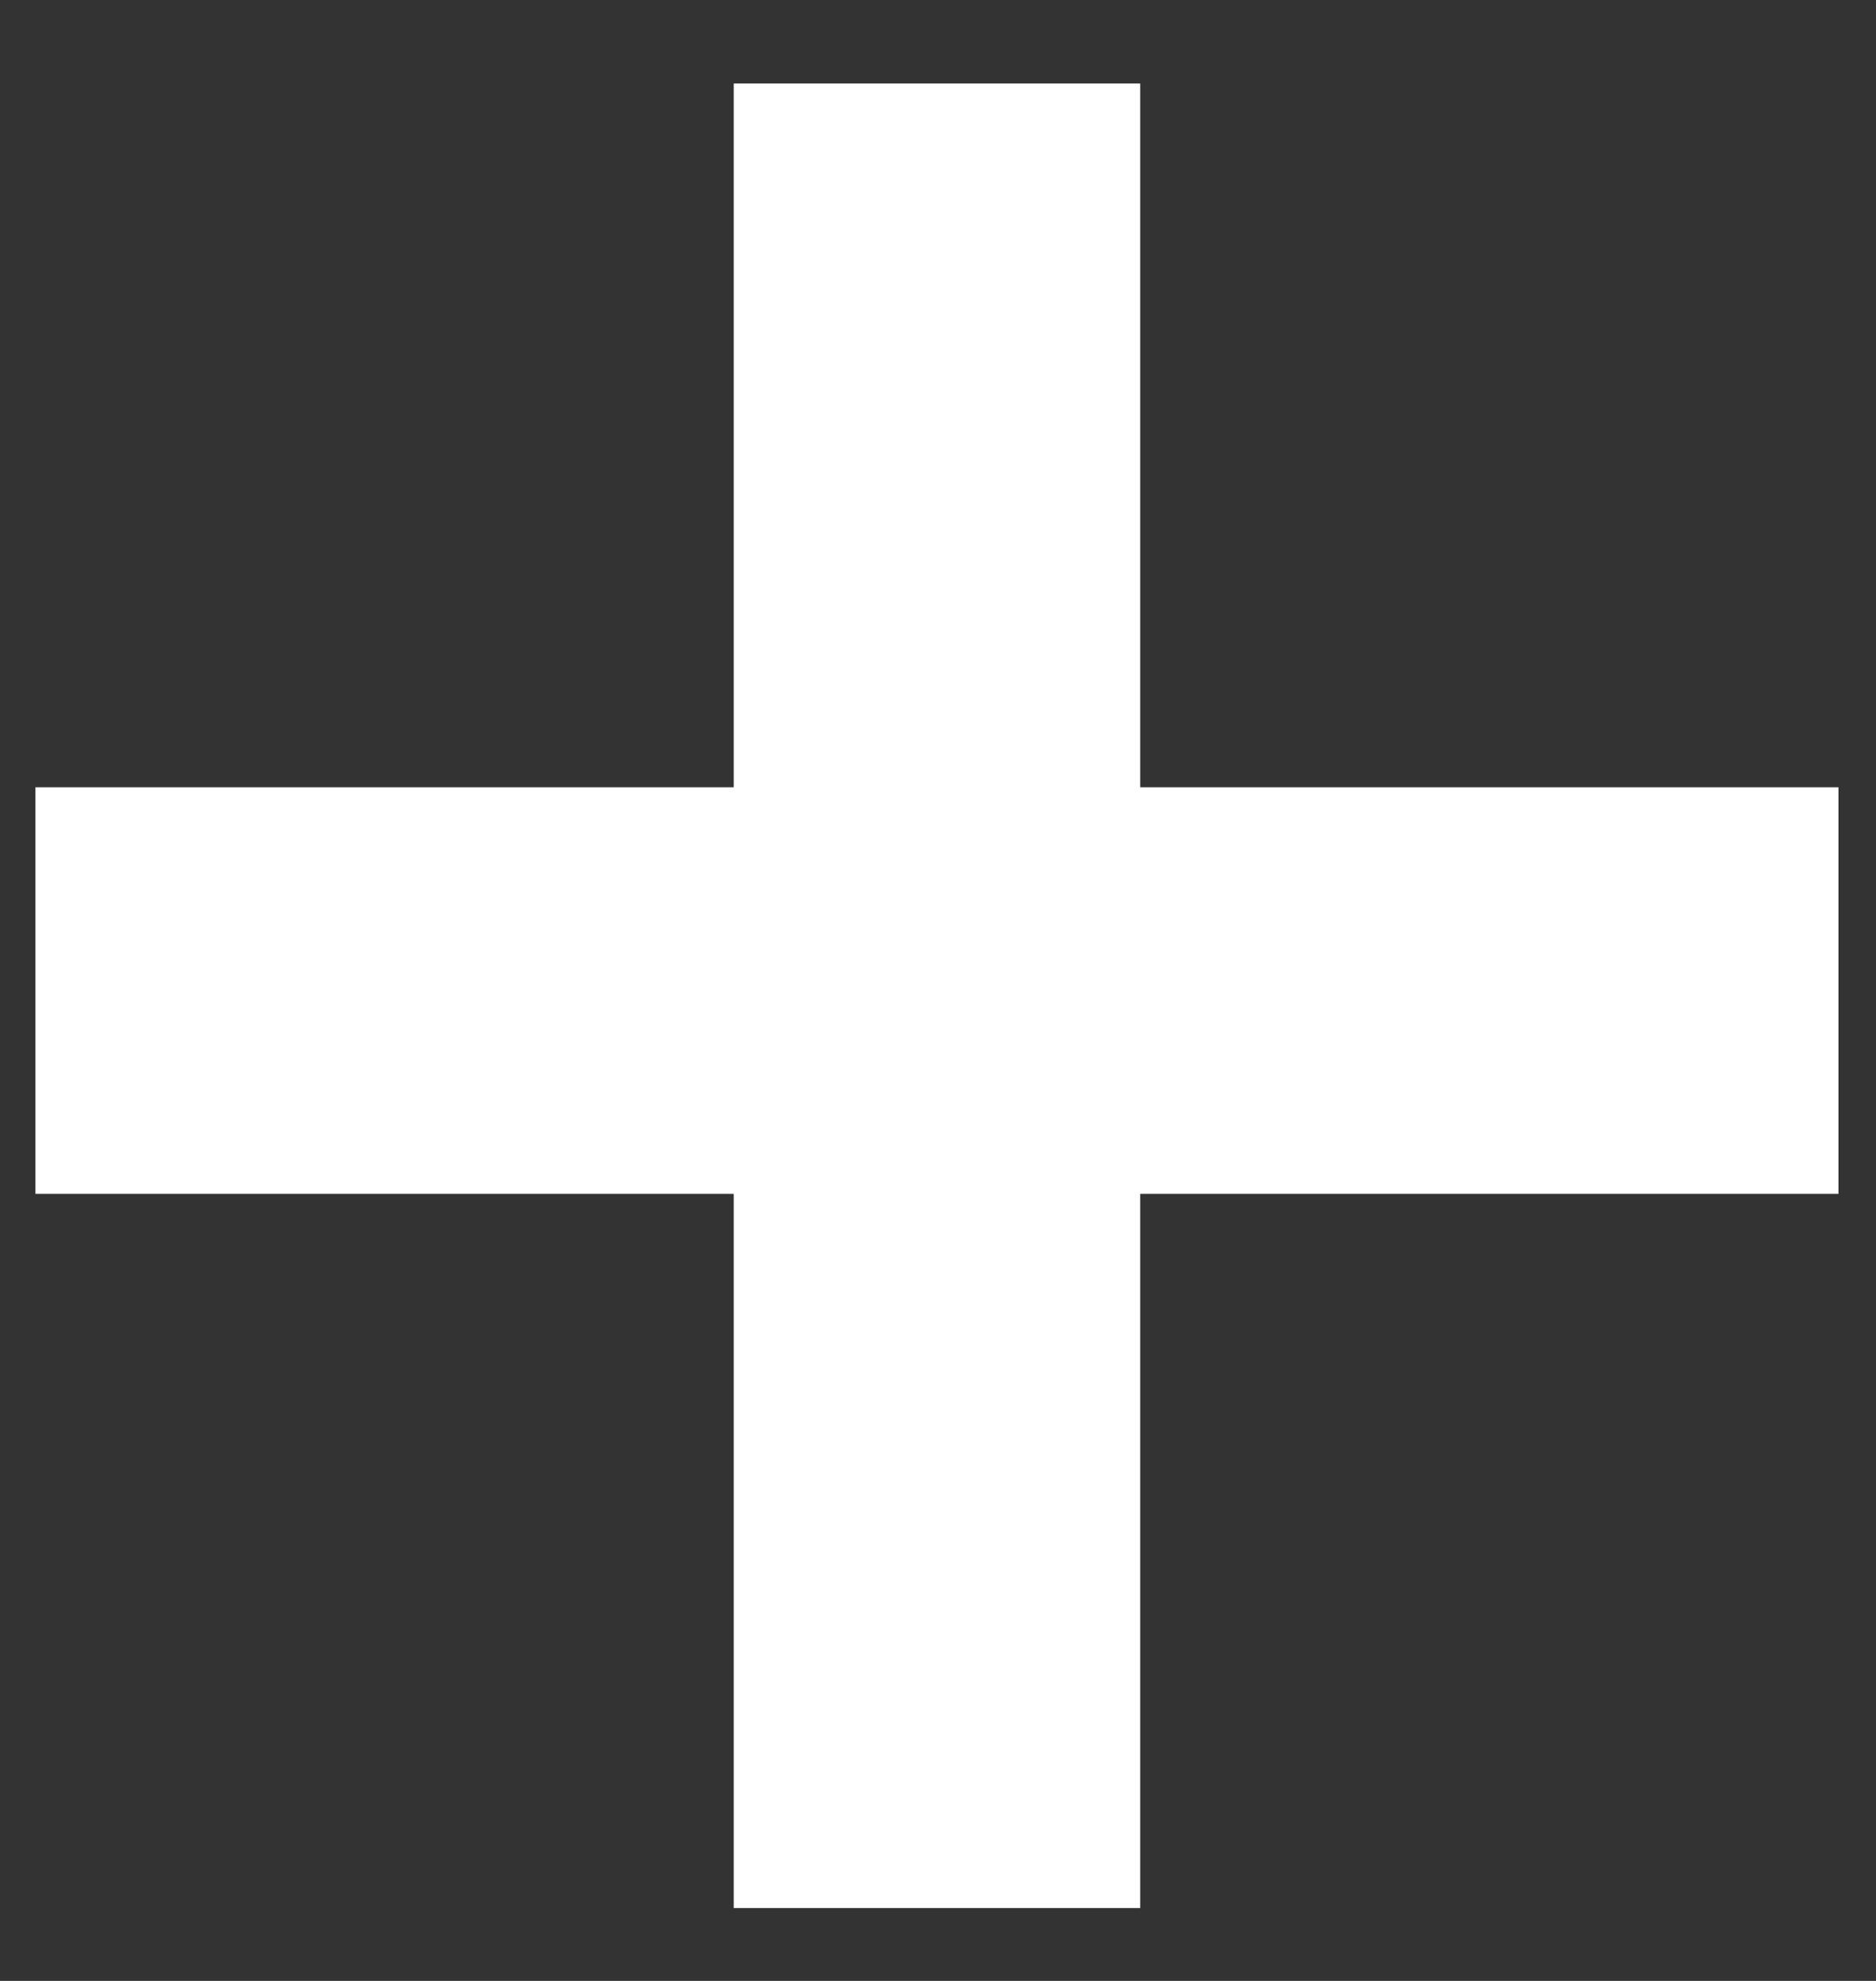 <?xml version="1.0" encoding="UTF-8"?> <svg xmlns="http://www.w3.org/2000/svg" width="18" height="19" viewBox="0 0 18 19" fill="none"><rect x="0" y="0" width="18" height="19" fill="#333333" stroke="none"/><path d="M7.04 11.451H0.34V7.551H7.04V0.801H10.94V7.551H17.64V11.451H10.94V18.301H7.04V11.451Z" fill="white"></path></svg> 